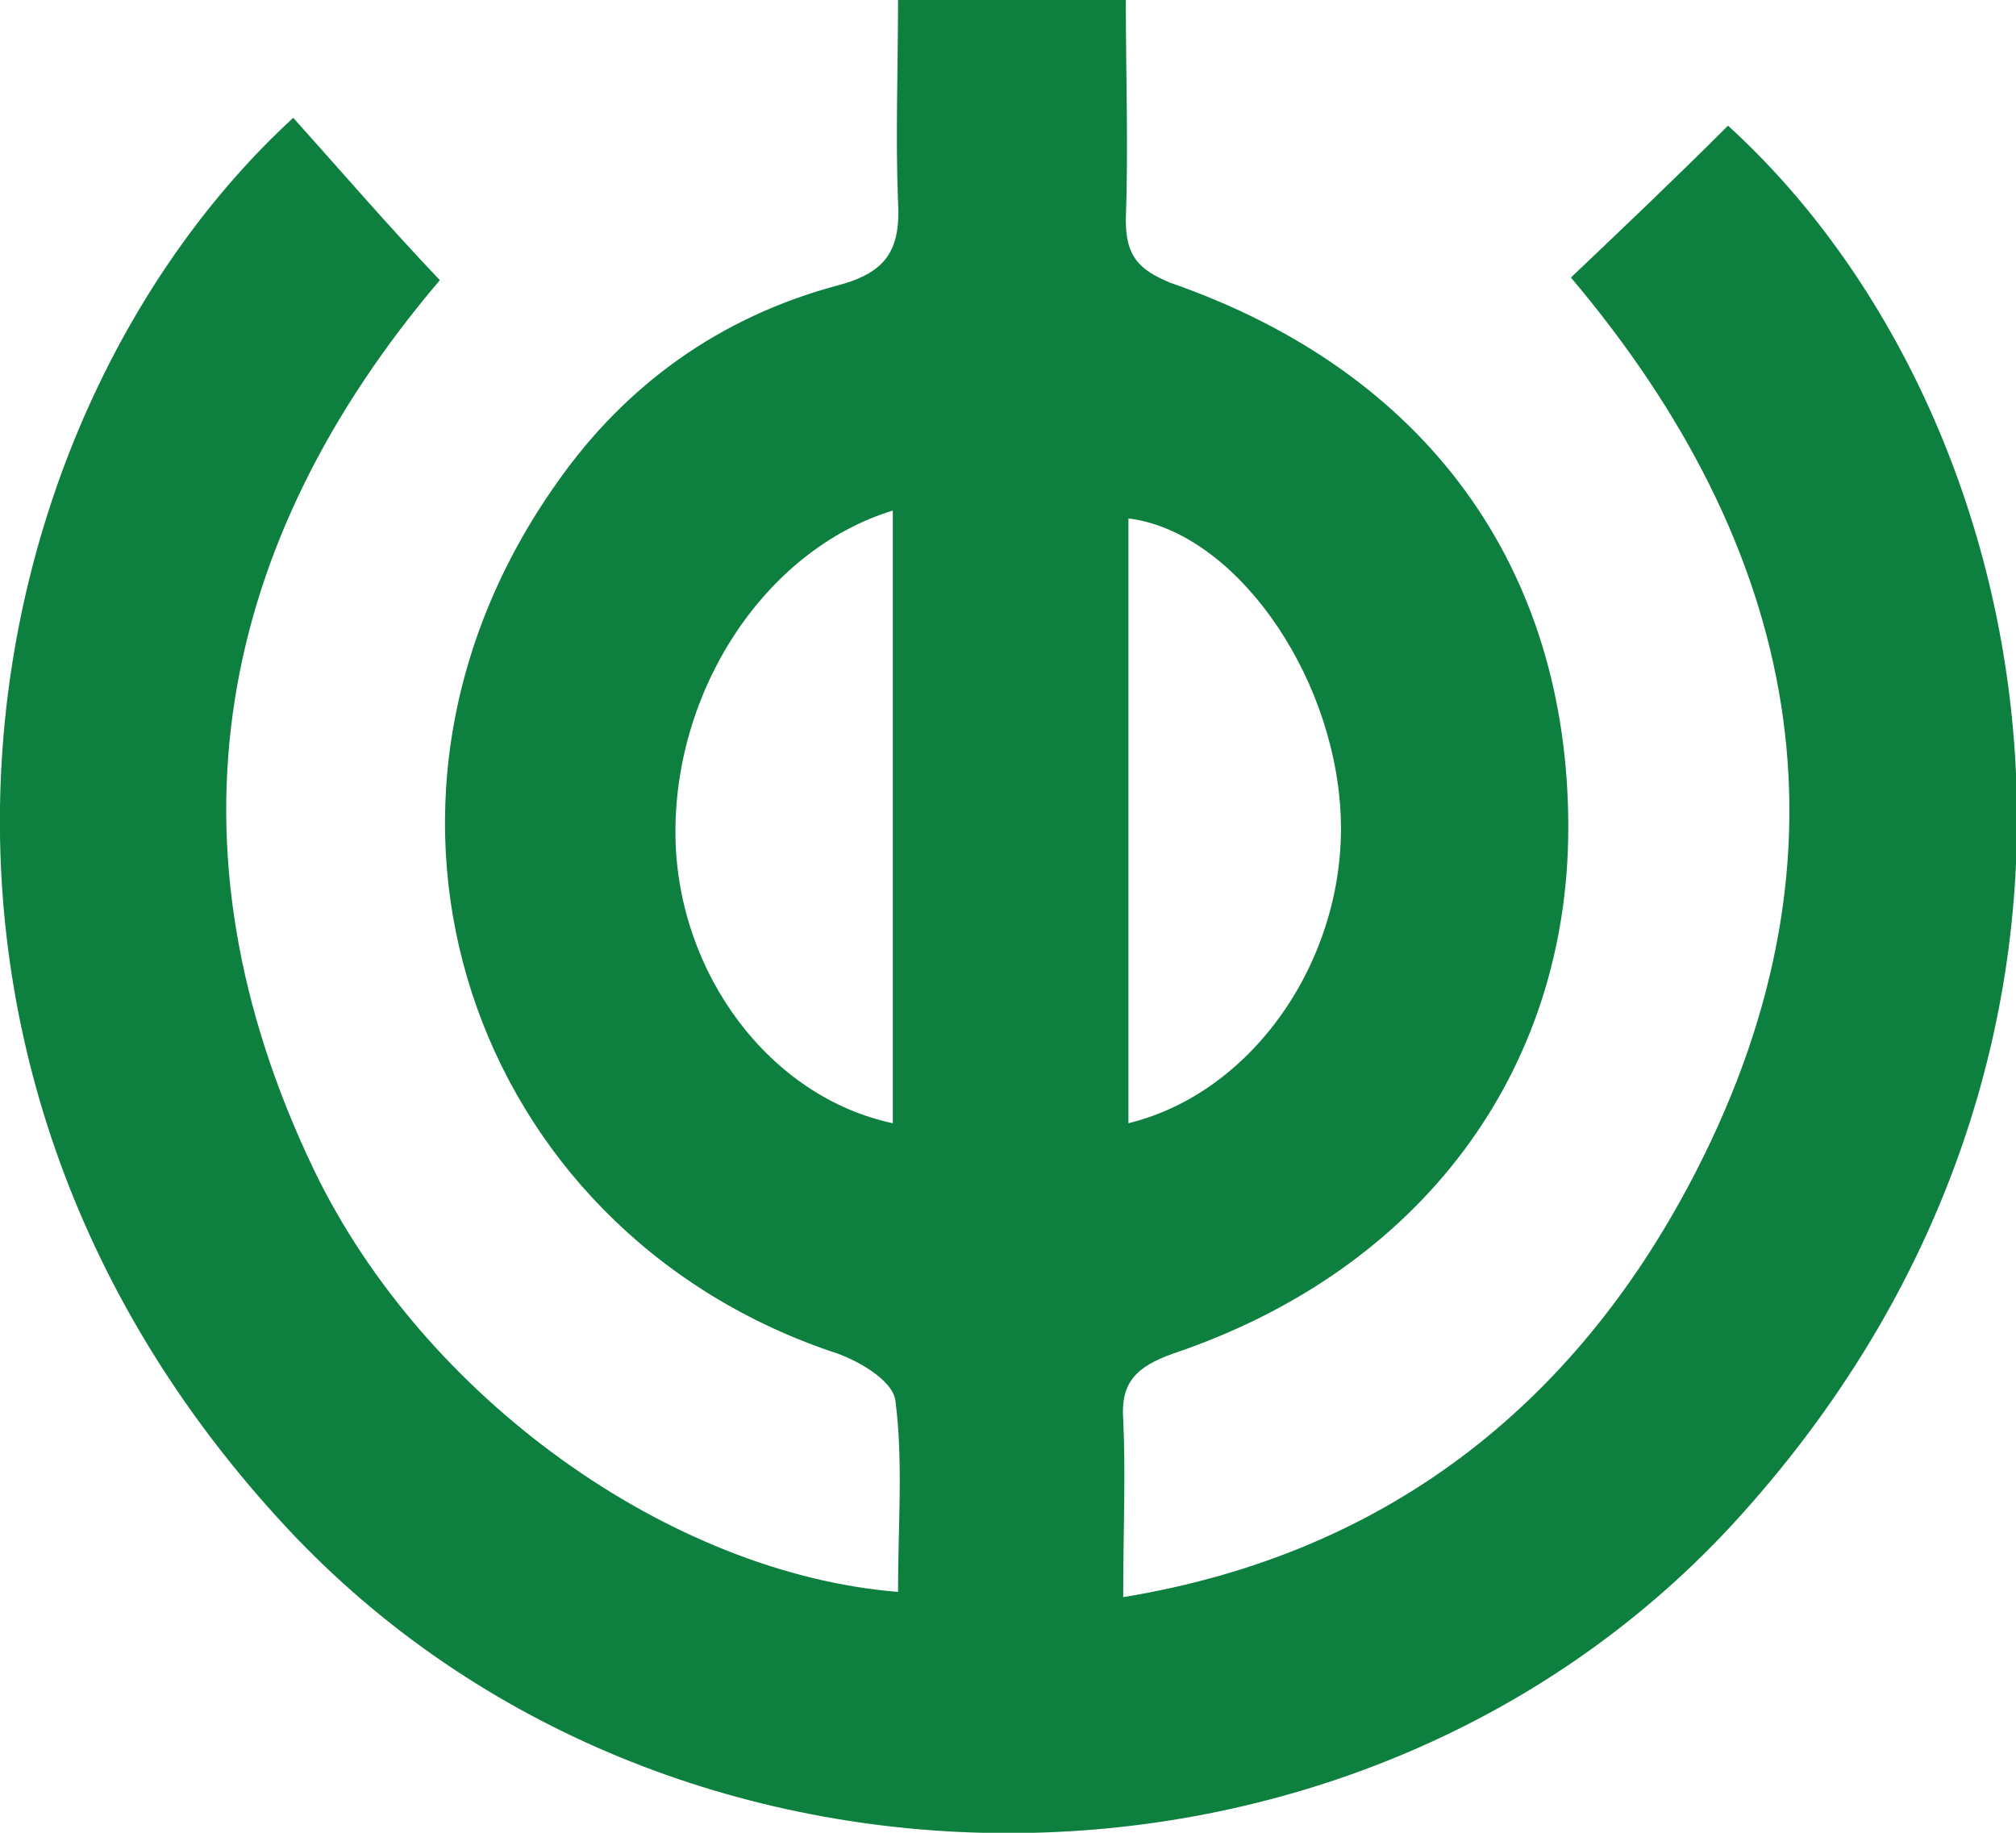 <?xml version="1.0" encoding="utf-8"?>
<!-- Generator: Adobe Illustrator 20.0.0, SVG Export Plug-In . SVG Version: 6.00 Build 0)  -->
<svg version="1.1" id="Layer_1" xmlns="http://www.w3.org/2000/svg" xmlns:xlink="http://www.w3.org/1999/xlink" x="0px" y="0px"
	 viewBox="0 0 77 70" style="enable-background:new 0 0 77 70;" xml:space="preserve">
<style type="text/css">
	.st0{fill:#0D7F3F;}
</style>
<path class="st0" d="M34.3,60.8c0-2.6,0.2-5-0.1-7.3c-0.1-0.8-1.5-1.6-2.5-1.9C18,46.9,12.4,30.9,21.3,18.4
	c2.6-3.7,6.2-6.3,10.7-7.5c1.9-0.5,2.4-1.4,2.3-3.2c-0.1-2.5,0-5,0-7.7H43c0,2.8,0.1,5.6,0,8.4c0,1.4,0.5,1.9,1.7,2.4
	c9.8,3.4,15.2,10.9,15.2,20.8c0,9.3-5.6,16.9-15.1,20.1c-1.4,0.5-2,1.1-1.9,2.5c0.1,2.1,0,4.3,0,6.8c10.4-1.7,17.5-7.7,21.9-16.3
	c6.3-12.3,3.9-23.8-4.8-34.1c2-1.9,4-3.8,6-5.8C78.2,15.9,83,40,66.1,58.3C51.6,73.9,25.5,73.9,11,58.4C-6,40.2-1.2,15.9,11.2,4.5
	c1.8,2,3.6,4.1,5.6,6.2C8.3,20.7,6,32.2,12,44.7C16.2,53.4,25.6,60.1,34.3,60.8 M34.1,42.9V19.5c-4.9,1.5-8.4,6.9-8.3,12.5
	C25.9,37.2,29.4,41.9,34.1,42.9 M43.1,42.9c4.9-1.2,8.4-6.5,8.1-11.9c-0.3-5.4-4.1-10.7-8.1-11.2V42.9z"/>
</svg>
